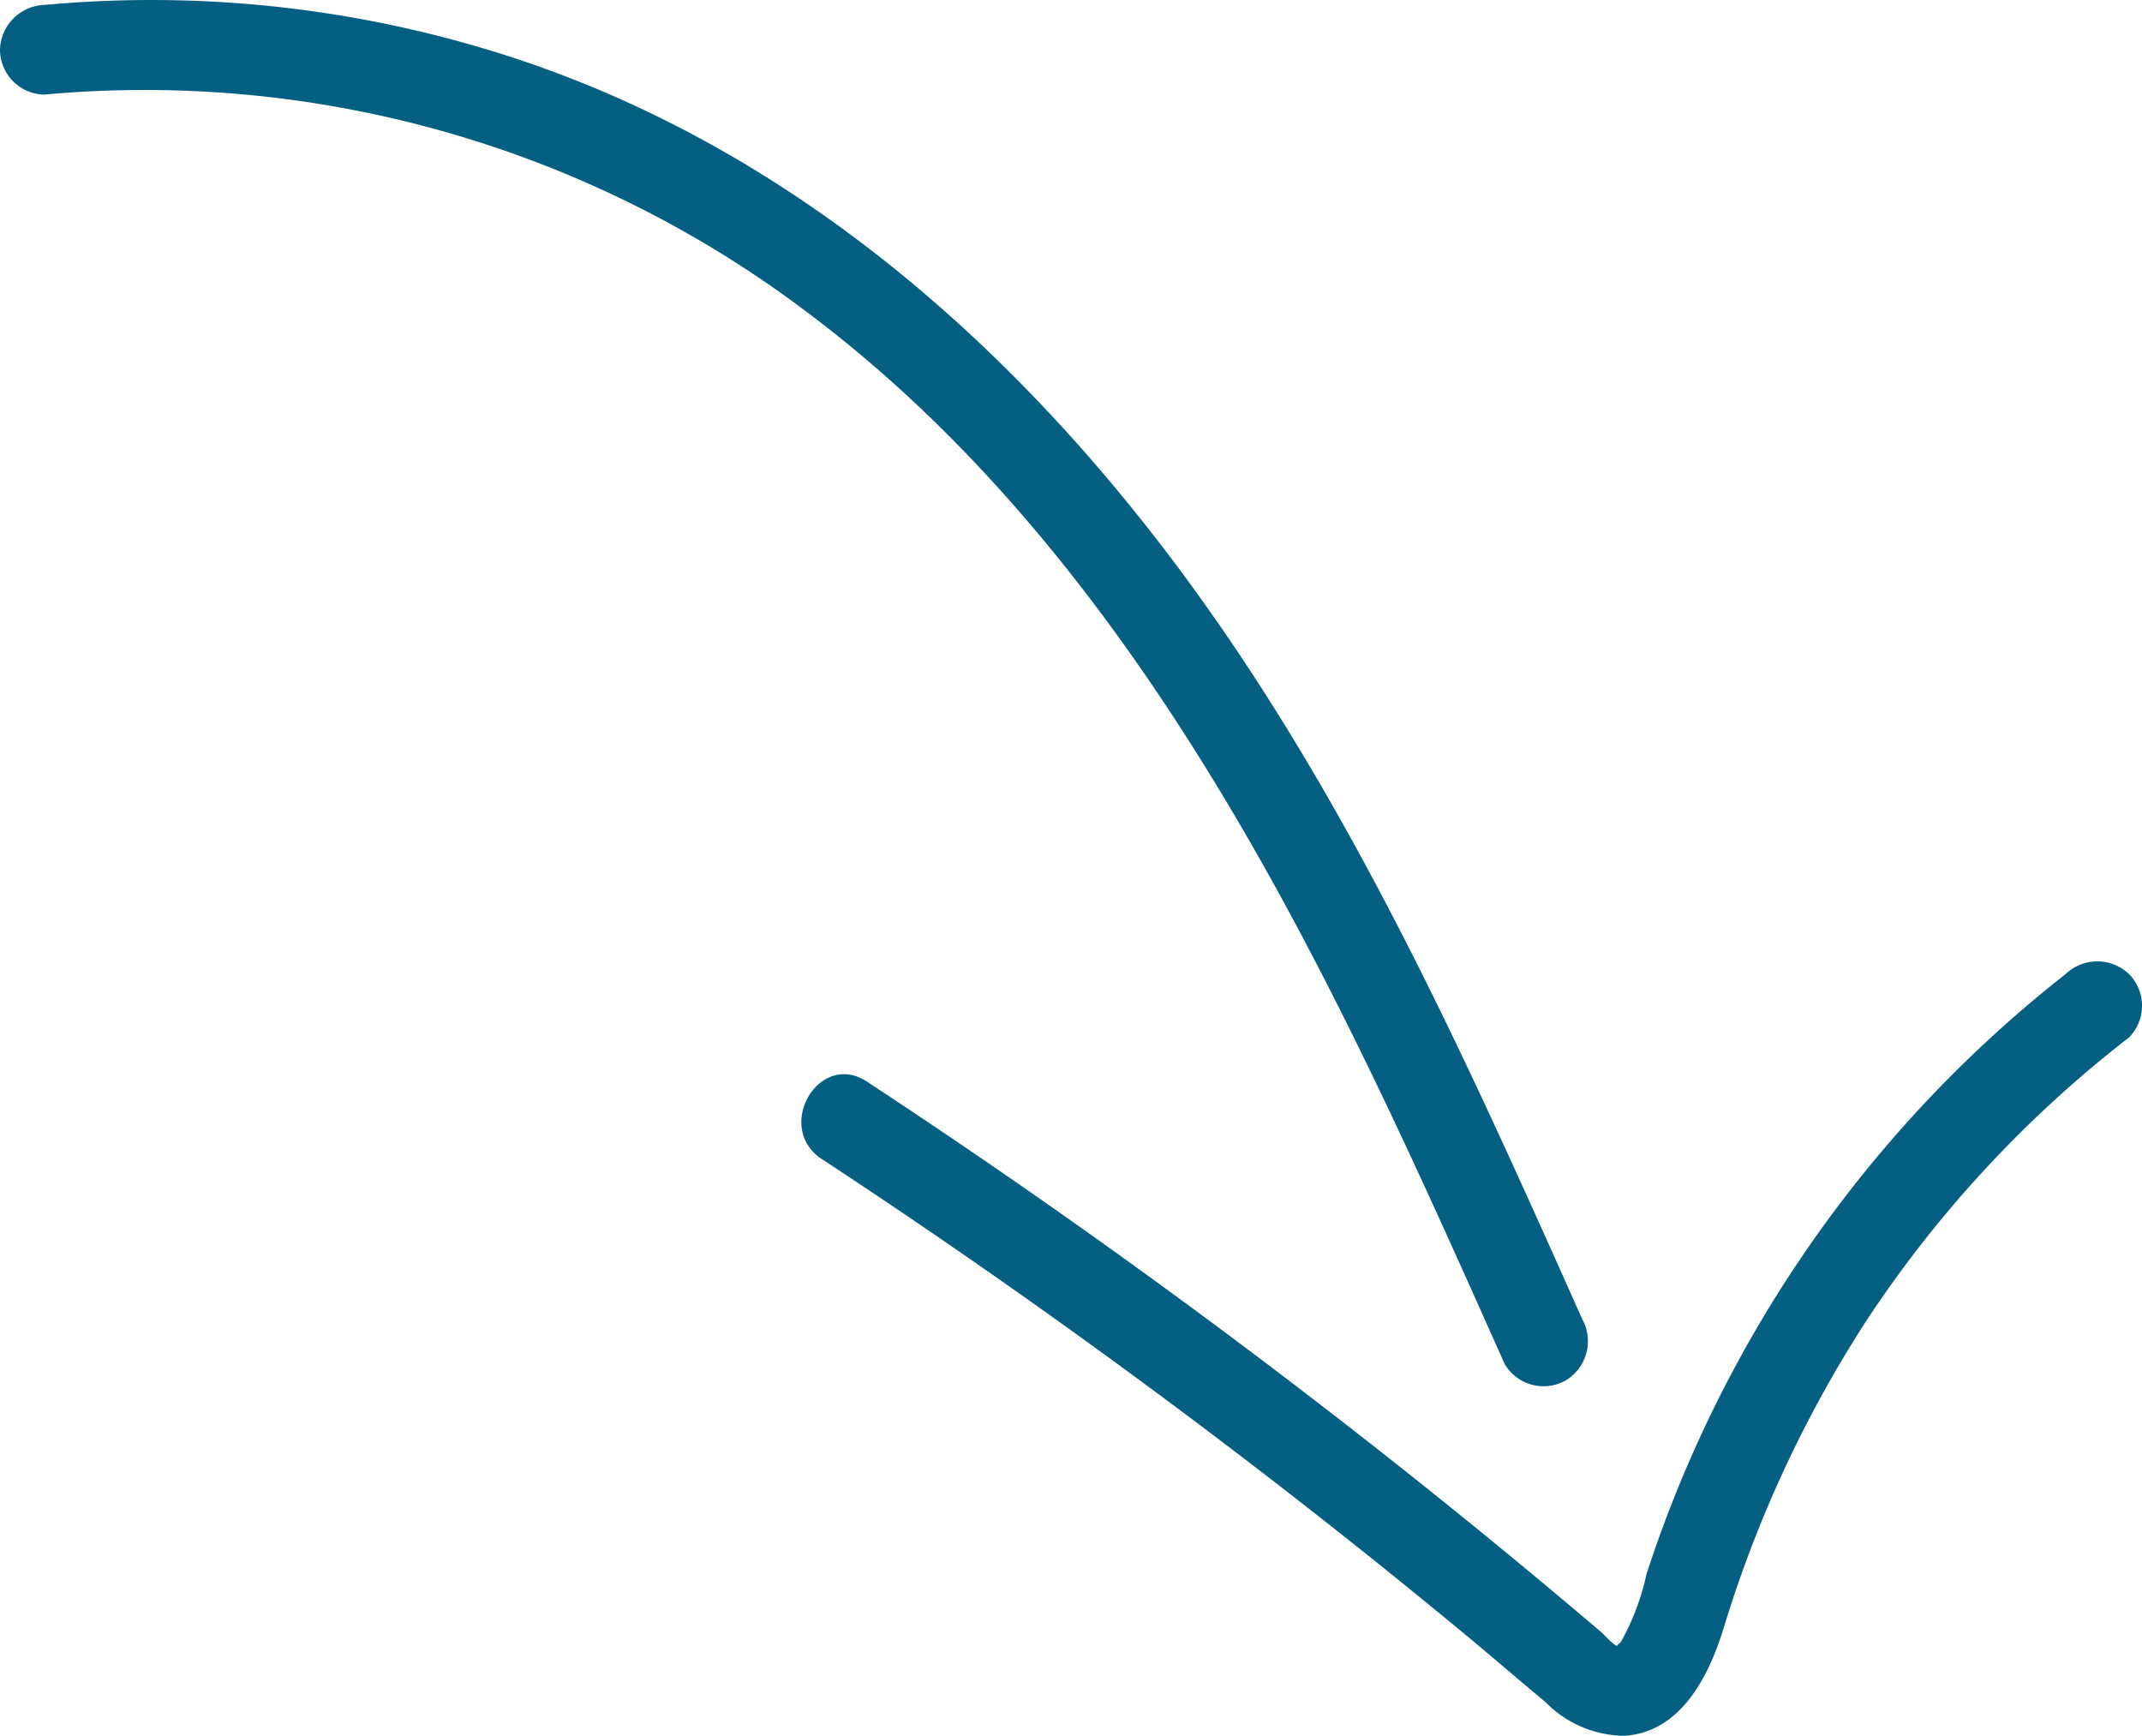 <svg xmlns="http://www.w3.org/2000/svg" xmlns:xlink="http://www.w3.org/1999/xlink" width="107.529" height="87.139" viewBox="0 0 107.529 87.139"><defs><clipPath id="a"><rect width="107.529" height="87.139" transform="translate(0 0)" fill="#045f82"/></clipPath></defs><g transform="translate(0 0)"><g clip-path="url(#a)"><path d="M2.25,4.746A55.138,55.138,0,0,1,40.438,15.613c10.644,7.955,18.392,19.177,24.6,30.77,3.849,7.193,7.177,14.648,10.5,22.093a2.265,2.265,0,0,0,3.078.807,2.3,2.3,0,0,0,.808-3.078C73.463,52.86,67.431,39.343,58.515,27.656,50.2,16.763,39.585,7.637,26.481,3.137A58.4,58.4,0,0,0,2.25.246,2.311,2.311,0,0,0,0,2.5a2.266,2.266,0,0,0,2.25,2.25" fill="#045f82"/><path d="M41.26,58.182A364.459,364.459,0,0,1,73.635,82.115c1.325,1.1,2.627,2.226,3.952,3.325a5.582,5.582,0,0,0,3.964,1.691c2.83-.182,4.226-2.989,4.965-5.366a61.077,61.077,0,0,1,7.161-15.446,59.024,59.024,0,0,1,13.2-14.242,2.262,2.262,0,0,0,0-3.182,2.307,2.307,0,0,0-3.182,0A63,63,0,0,0,83.937,75.442q-.7,1.774-1.288,3.591a12.059,12.059,0,0,1-1.266,3.359c-.114.161-.352.257-.113.26-.222,0-.734-.593-.858-.7q-1.88-1.6-3.776-3.171-7.455-6.175-15.221-11.961Q52.661,60.3,43.531,54.3c-2.426-1.6-4.683,2.3-2.271,3.886" fill="#045f82"/></g></g></svg>